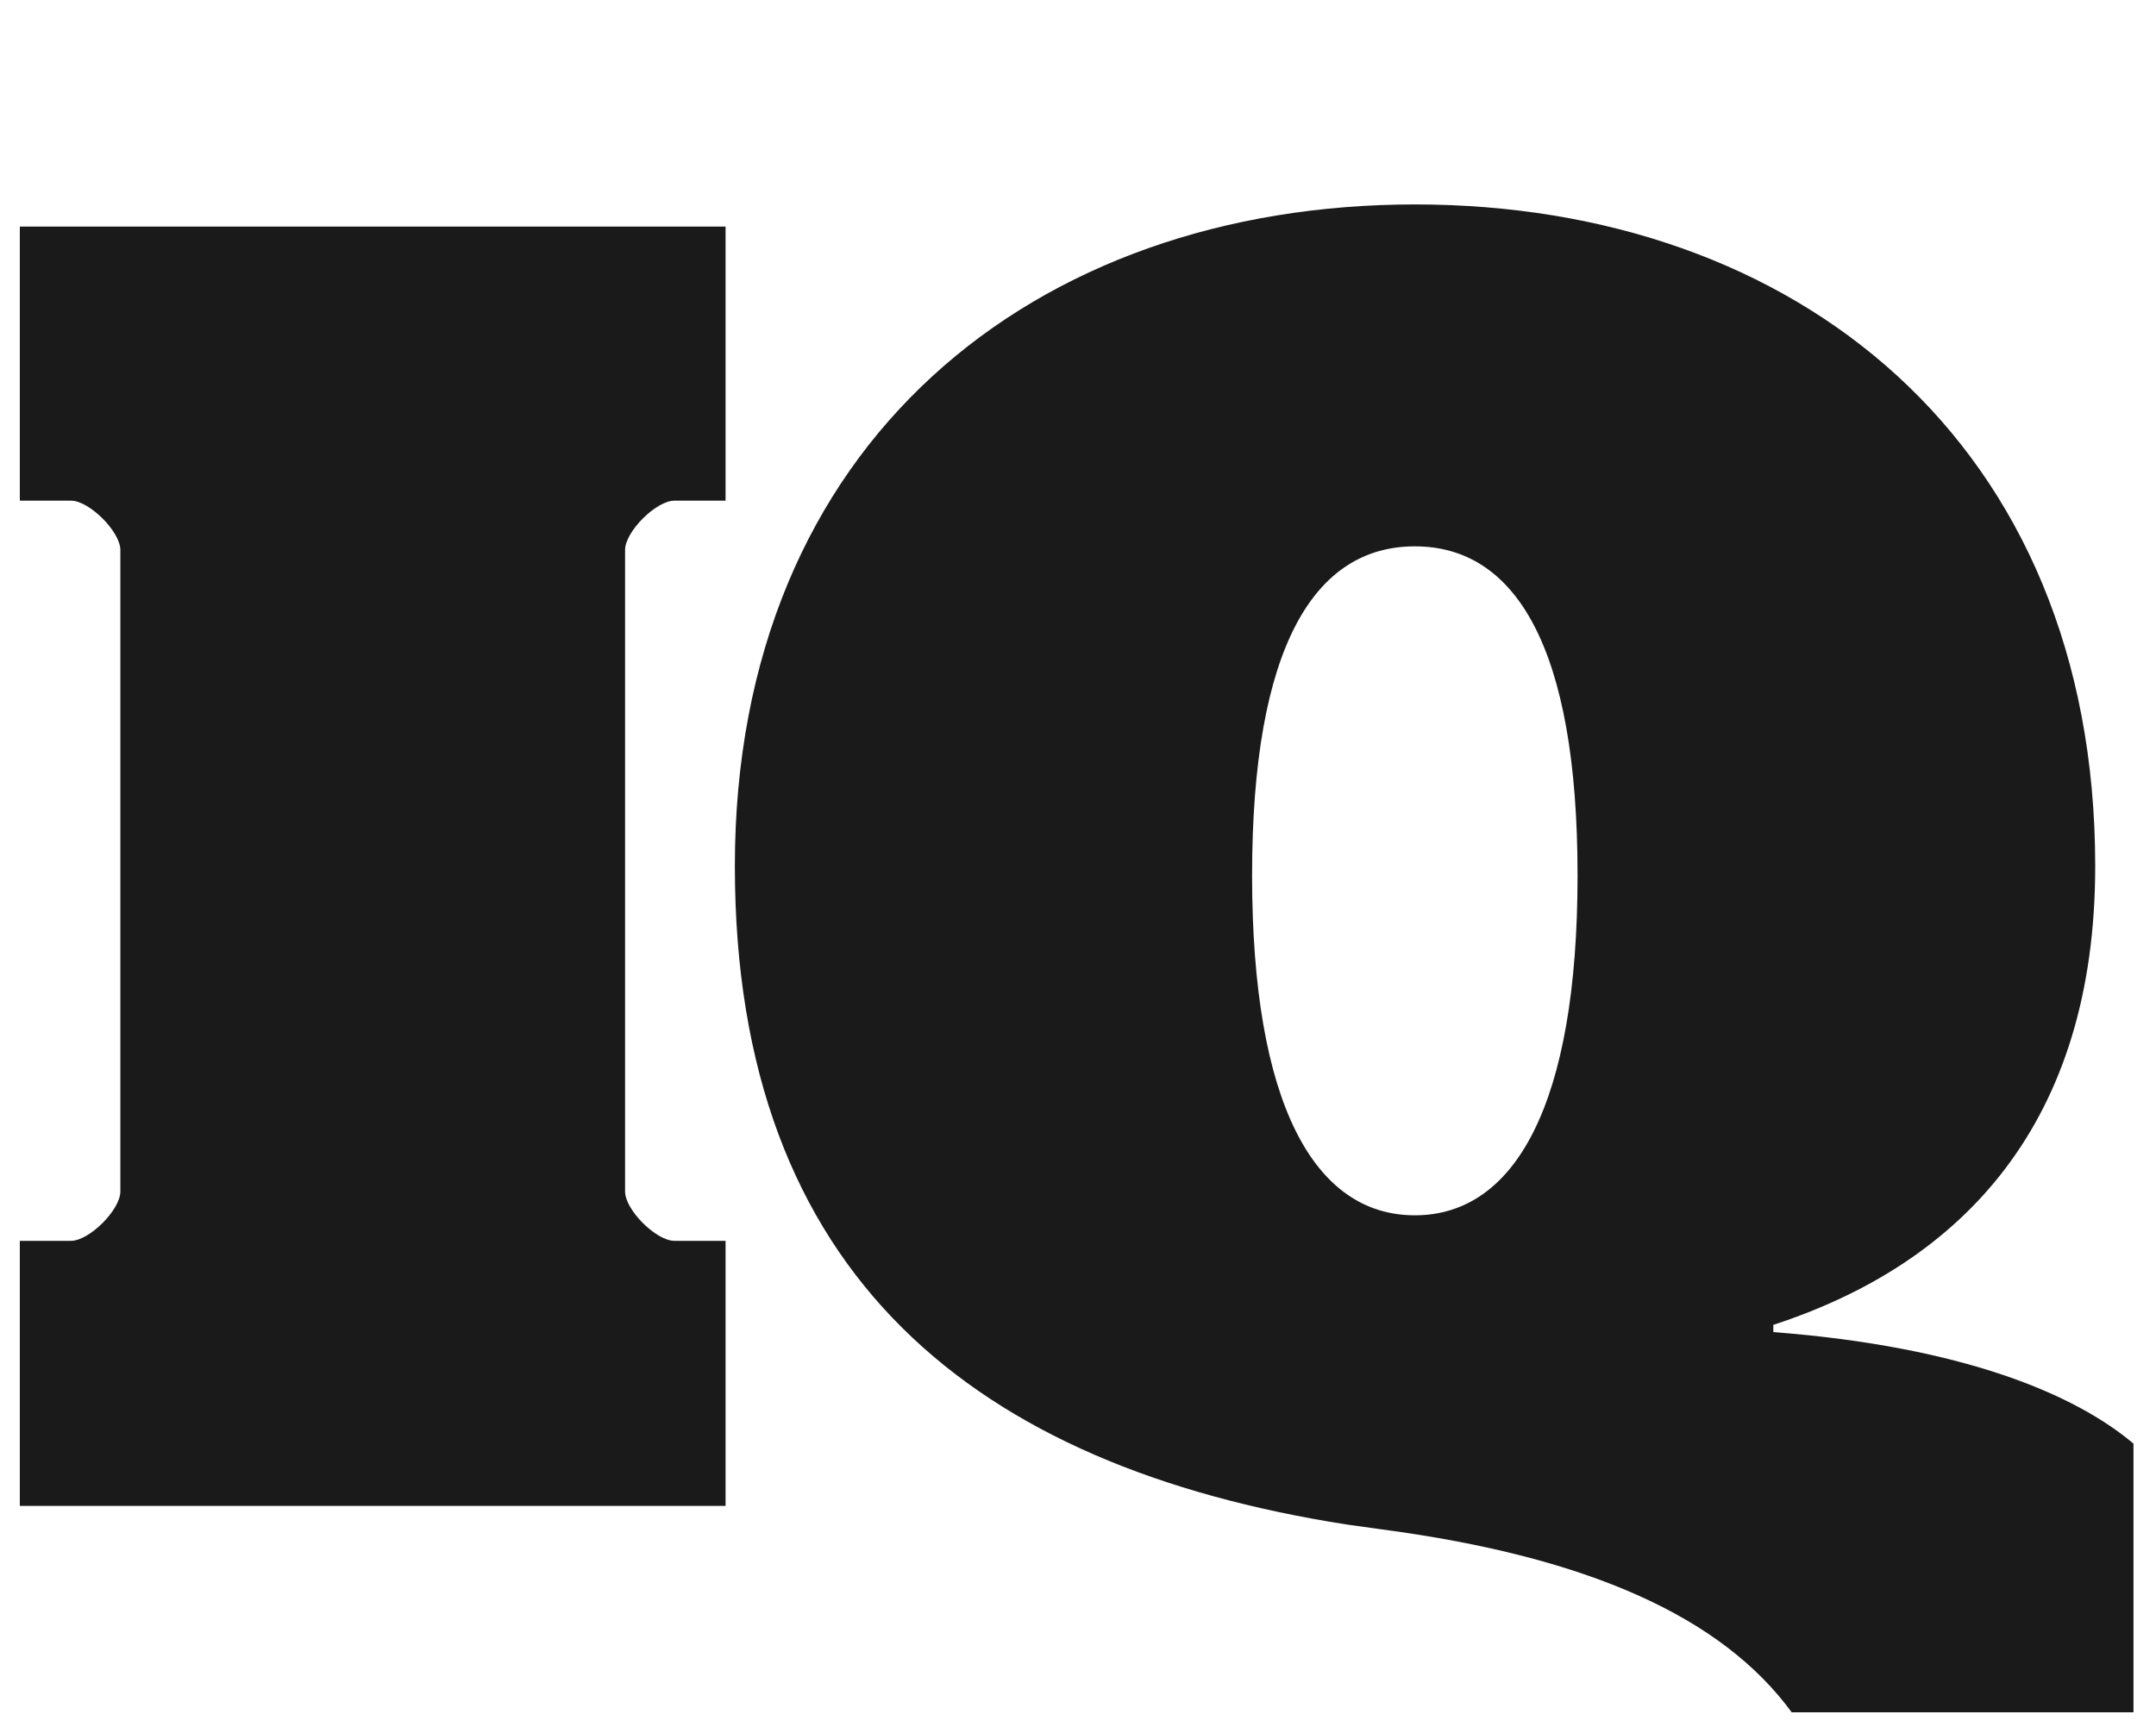 <svg xmlns="http://www.w3.org/2000/svg" width="51" height="41" viewBox="0 0 51 41" fill="none"><path d="M33.473 4.837C42.468 4.837 49.562 10.459 49.562 20.493C49.562 26.549 46.446 29.879 41.948 31.347V31.518C46.446 31.865 49.085 32.99 50.467 34.157V40.514H42.382C40.738 38.265 37.584 36.836 32.696 36.188L31.837 36.068C23.106 34.697 17.383 30.213 17.383 20.493C17.383 10.459 24.477 4.837 33.473 4.837ZM17.163 11.846H15.953C15.52 11.846 14.786 12.579 14.786 13.013V28.192C14.786 28.626 15.52 29.359 15.953 29.359H17.163V35.63H0.469V29.359H1.679C2.112 29.359 2.847 28.626 2.847 28.192V13.013C2.847 12.579 2.112 11.846 1.679 11.846H0.469V5.361H17.163V11.846ZM33.468 12.927C31.09 12.927 29.618 15.304 29.618 20.712C29.618 26.12 31.09 28.755 33.468 28.755C35.845 28.755 37.317 26.115 37.317 20.712C37.317 15.305 35.845 12.927 33.468 12.927Z" fill="#1A1A1A"></path></svg>